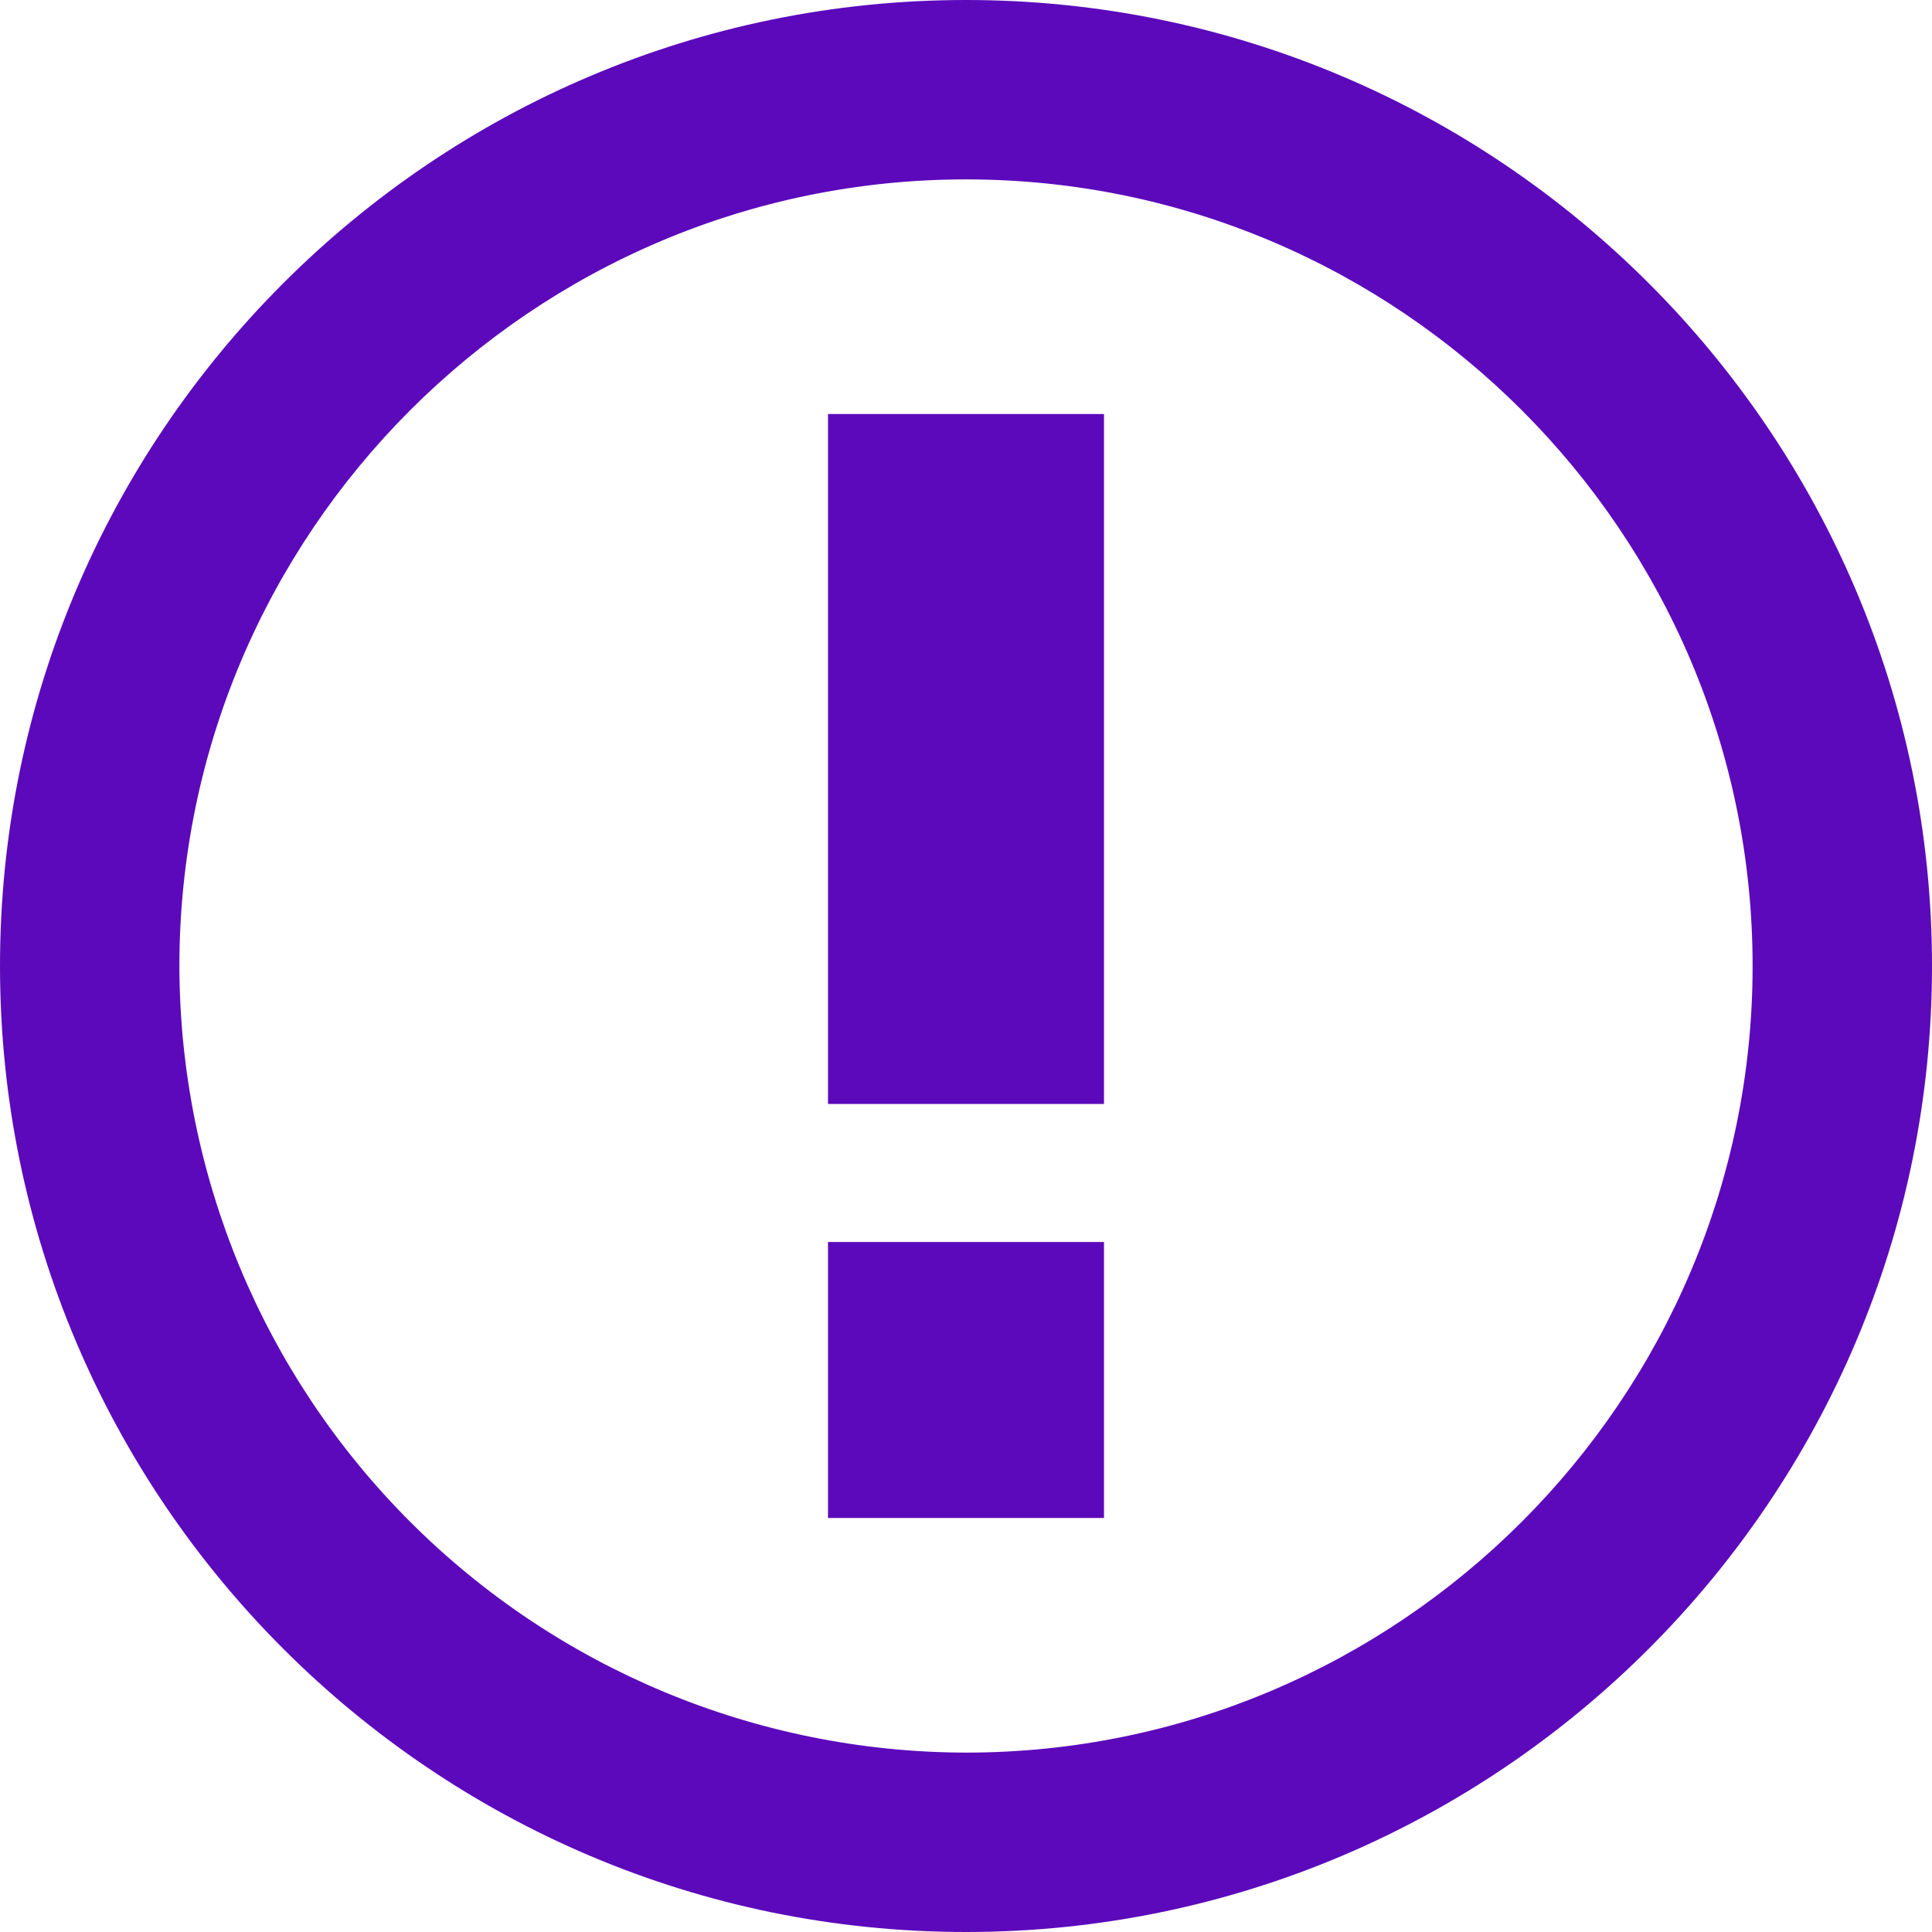 <?xml version="1.0" encoding="UTF-8"?> <svg xmlns="http://www.w3.org/2000/svg" width="96" height="96" viewBox="0 0 96 96" fill="none"> <path fill-rule="evenodd" clip-rule="evenodd" d="M48 8.914C69.531 8.914 87.086 26.469 87.086 48C87.086 69.531 69.531 87.086 48 87.086C37.639 87.068 27.708 82.944 20.382 75.618C13.056 68.292 8.932 58.361 8.914 48C8.914 26.469 26.469 8.914 48 8.914ZM48 0C21.531 0 0 21.531 0 48C0 74.469 21.531 96 48 96C74.469 96 96 74.469 96 48C96 21.531 74.469 0 48 0ZM54.857 20.571H41.143V54.857H54.857V20.571ZM54.857 61.714H41.143V75.429H54.857V61.714Z" fill="#5C09BB"></path> </svg> 
